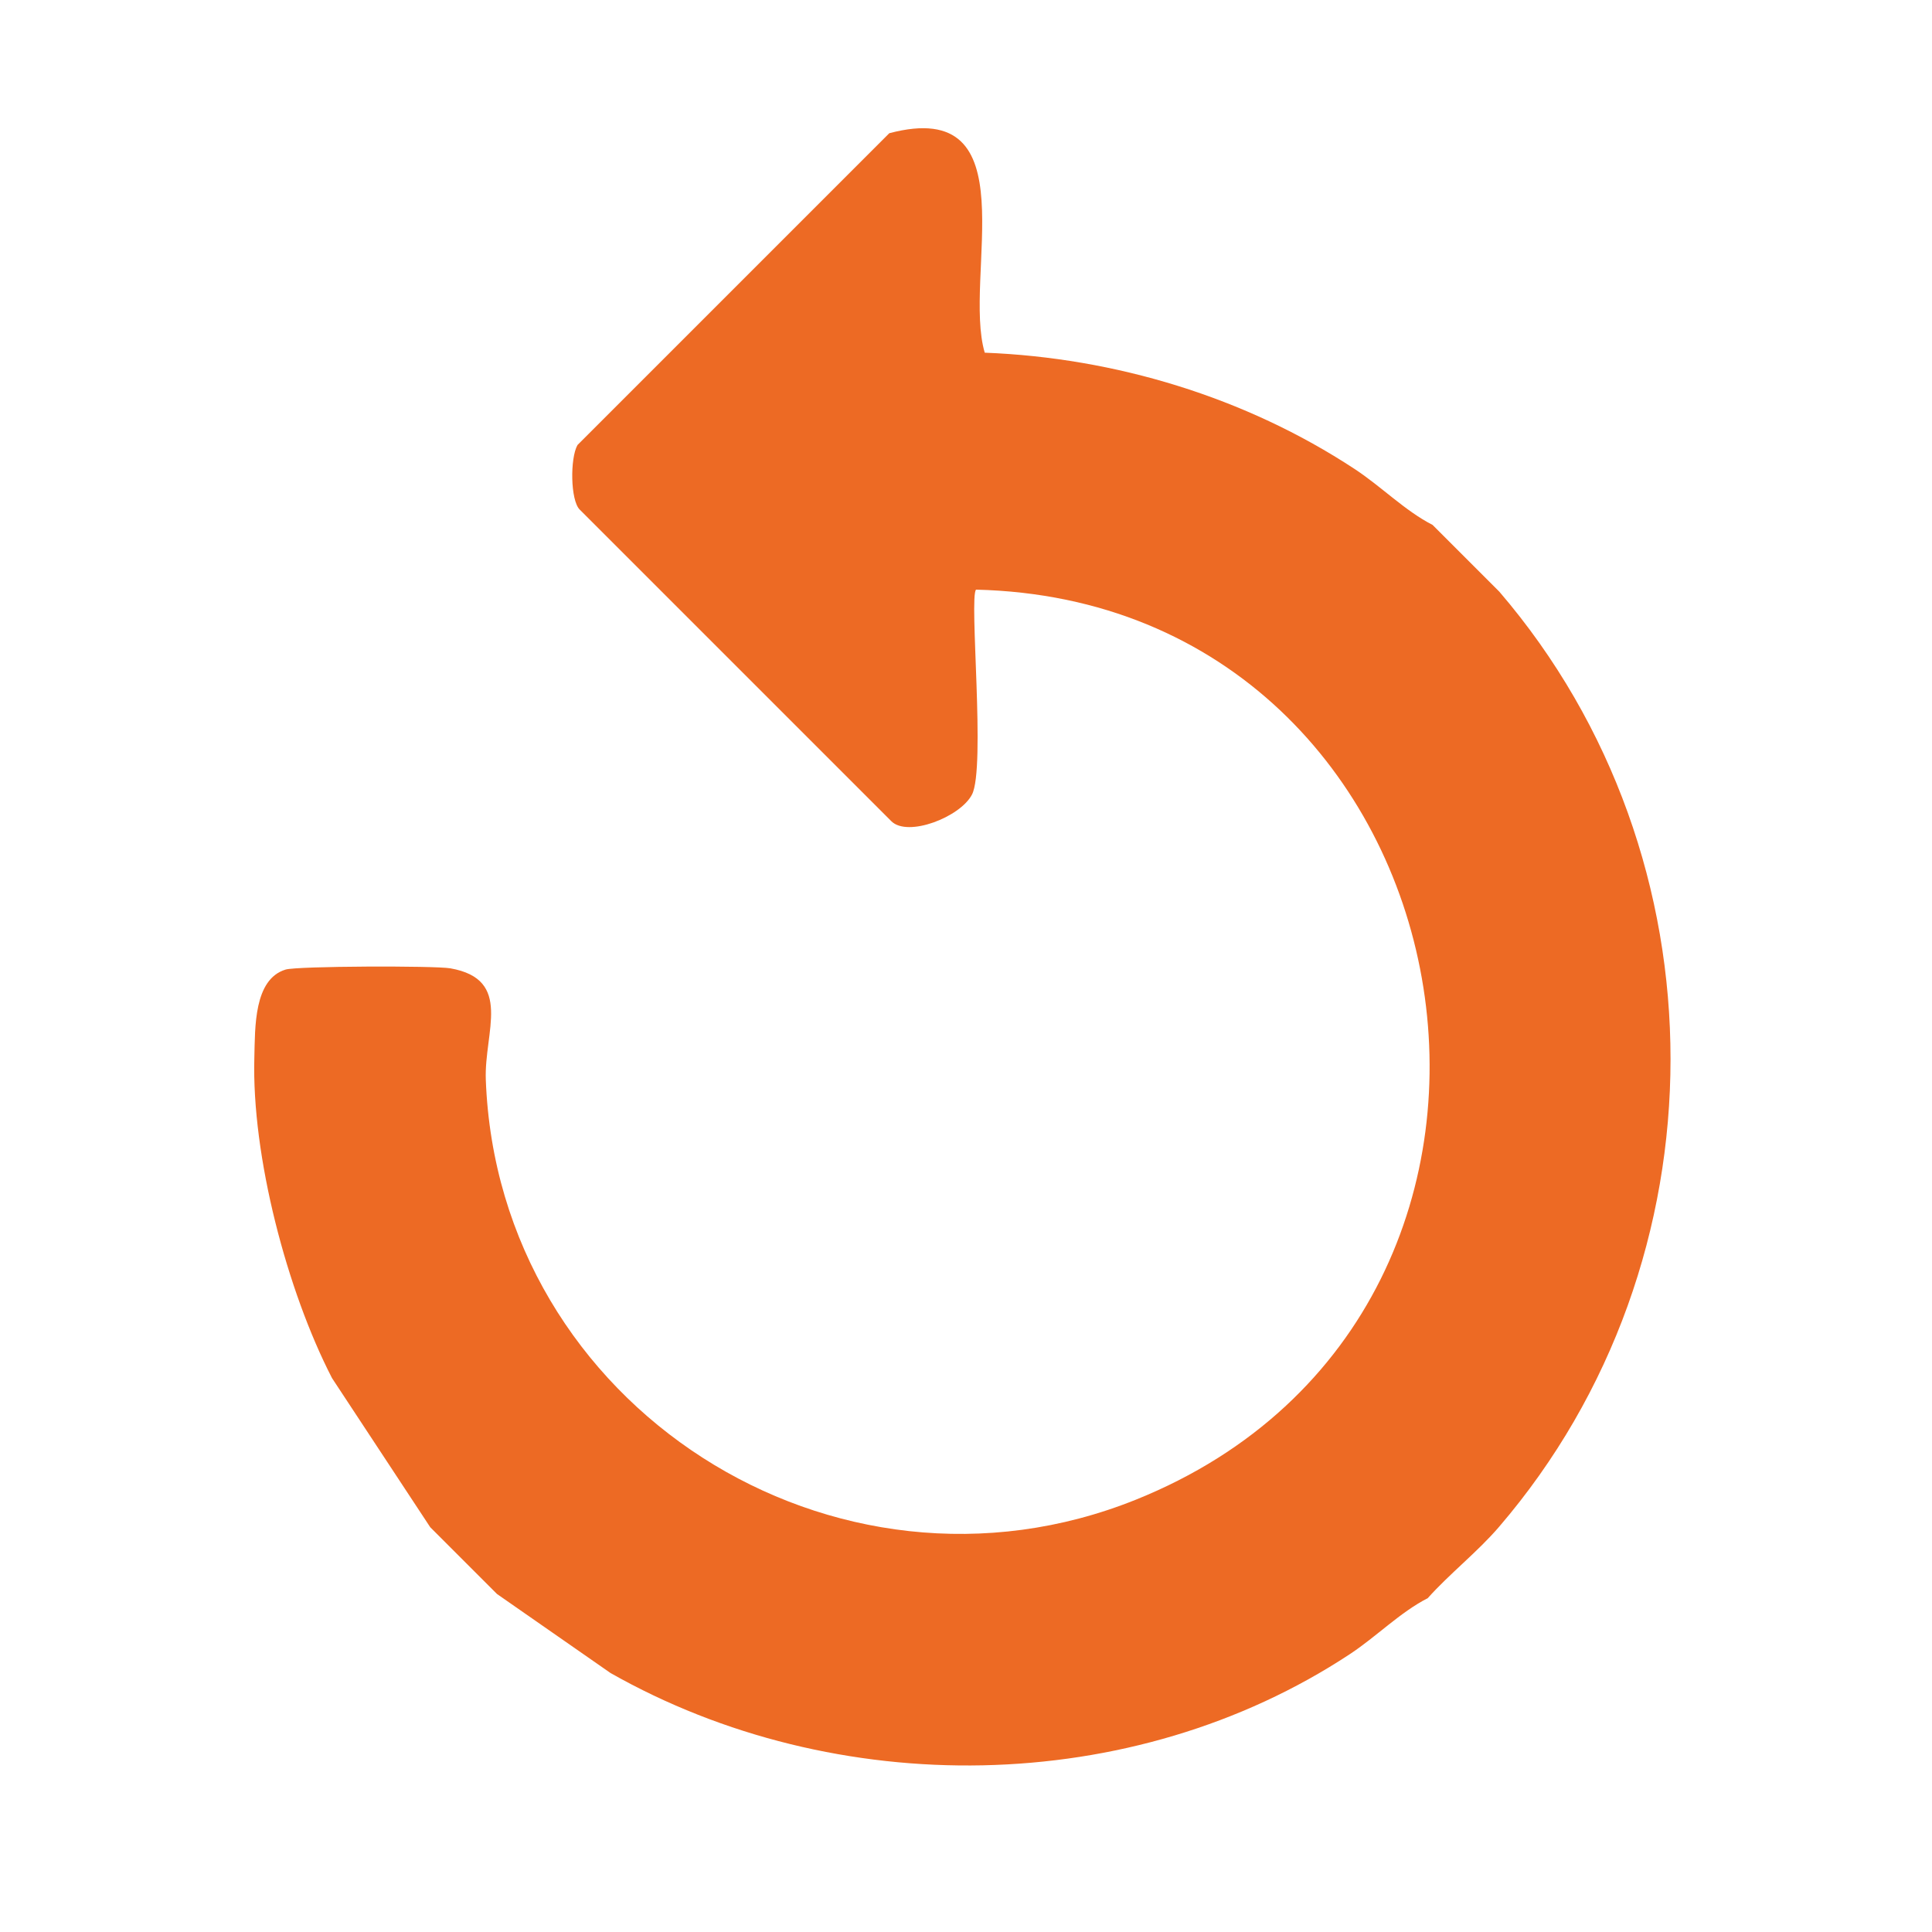 <?xml version="1.0" encoding="UTF-8"?>
<svg xmlns="http://www.w3.org/2000/svg" version="1.1" width="100" height="100" viewBox="0 0 200 200">
  <defs>
    <style>
      .st0 {
        fill: #fff;
      }

      .st1 {
        display: none;
      }

      .st2 {
        fill: #ed6a24;
      }
    </style>
  </defs>
  <g id="Ebene_1" class="st1">
    <path class="st0" d="M105.36,15.46c-3.48.48-8.23-1.26-10.9,1.26v14.67h10.9v-15.93Z"/>
    <path class="st0" d="M64.1,24.93c-1.76-.79-6.37,3.63-9.05,3.97l8.77,13.93,6.96-3.24.71-1.92c-.07-.8-6.73-12.44-7.4-12.74Z"/>
    <path class="st0" d="M144.76,28.9l-9.11-4.09-7.3,13.32c1.77.94,6.27,5.41,8.07,4.59l8.34-13.81Z"/>
    <path class="st0" d="M67.21,141.24h16.35c2.14-9.83-.52-19.79-.03-29.8.75-15.65,7.83-22.74,14.46-35.89.49-.97.7-1.99.68-3.07l2.46.03,15.14,29.74v38.99h16.35c.63,0,8.68-7.1,9.63-8.2,24.55-28.39,13.07-74.18-20.95-87.81-54.29-21.76-101.38,43.75-63.73,87.81,1.19,1.4,8.5,7.96,9.64,8.2Z"/>
    <path class="st0" d="M41.28,56.91c-2.68-1.64-5.76-2.87-8.42-4.6l-4.71,8.76,13.77,7.14c1.57-2.13,4.56-6.27,3.94-8.61-.29-1.09-2.55-.86-3.56-1.45-.55-.32-.71-1.05-1.02-1.24Z"/>
    <path class="st0" d="M162.7,66.11c8.5-4.14,12.61-4.54,4.18-13.69l-12.93,7.18c-.46,1.24,2.1,6.94,2.75,7.66,2.26,2.51,4.88-.6,6-1.15Z"/>
    <rect class="st0" x="18.99" y="92.6" width="16.77" height="9.22"/>
    <rect class="st0" x="164.05" y="92.6" width="16.77" height="9.22"/>
    <polygon class="st0" points="101.13 93.47 98.69 93.47 94.46 102.66 105.36 102.66 101.13 93.47"/>
    <rect class="st0" x="93.62" y="113.57" width="12.58" height="27.67"/>
    <path class="st0" d="M43.3,125.31c-1.22-.89-13.5,6.82-15.08,8.81,1.85,1.21,3.79,4.93,4.2,7.11l14.14-6.83-3.26-9.09Z"/>
    <path class="st0" d="M159.68,125.54l-1.85-.18c-1.22,1.51-5.51,7.41-4.57,9.04,2.88.49,12.07,7.86,14.02,6.72l4.31-7.8-11.92-7.78Z"/>
    <polygon class="st0" points="130.51 150.46 69.3 150.46 69.3 162.62 70.56 163.88 130.51 163.88 130.51 150.46"/>
    <rect class="st0" x="69.3" y="173.1" width="61.21" height="11.74"/>
    <path class="st2" d="M67.21,141.24c-1.13-.24-8.44-6.81-9.64-8.2-37.66-44.06,9.43-109.57,63.73-87.81,34.02,13.63,45.5,59.42,20.95,87.81-.96,1.1-9,8.2-9.63,8.2h-16.35v-38.99l-15.14-29.74-2.46-.03c.02,1.08-.2,2.1-.68,3.07-6.63,13.15-13.7,20.24-14.46,35.89-.48,10.02,2.18,19.97.03,29.8h-16.35Z"/>
    <polygon class="st2" points="130.51 150.46 130.51 163.88 70.56 163.88 69.3 162.62 69.3 150.46 130.51 150.46"/>
    <rect class="st2" x="69.3" y="173.1" width="61.21" height="11.74"/>
    <rect class="st2" x="93.62" y="113.57" width="12.58" height="27.67"/>
    <path class="st2" d="M105.36,15.46v15.93h-10.9v-14.67c2.67-2.52,7.42-.78,10.9-1.26Z"/>
    <path class="st2" d="M162.7,66.11c-1.12.54-3.74,3.66-6,1.15-.65-.72-3.2-6.42-2.75-7.66l12.93-7.18c8.43,9.15,4.32,9.55-4.18,13.69Z"/>
    <path class="st2" d="M159.68,125.54l11.92,7.78-4.31,7.8c-1.95,1.14-11.14-6.23-14.02-6.72-.95-1.63,3.35-7.53,4.57-9.04l1.85.18Z"/>
    <path class="st2" d="M41.28,56.91c.31.19.47.92,1.02,1.24,1.01.59,3.28.36,3.56,1.45.61,2.34-2.37,6.48-3.94,8.61l-13.77-7.14,4.71-8.76c2.67,1.73,5.74,2.96,8.42,4.6Z"/>
    <path class="st2" d="M144.76,28.9l-8.34,13.81c-1.8.82-6.3-3.65-8.07-4.59l7.3-13.32,9.11,4.09Z"/>
    <path class="st2" d="M64.1,24.93c.68.3,7.33,11.94,7.4,12.74l-.71,1.92-6.96,3.24-8.77-13.93c2.68-.34,7.29-4.76,9.05-3.97Z"/>
    <path class="st2" d="M43.3,125.31l3.26,9.09-14.14,6.83c-.41-2.18-2.35-5.91-4.2-7.11,1.58-1.99,13.86-9.69,15.08-8.81Z"/>
    <rect class="st2" x="18.99" y="92.6" width="16.77" height="9.22"/>
    <rect class="st2" x="164.05" y="92.6" width="16.77" height="9.22"/>
    <polygon class="st2" points="101.13 93.47 105.36 102.66 94.46 102.66 98.69 93.47 101.13 93.47"/>
  </g>
  <g id="Ebene_2" class="st1">
    <g>
      <path class="st0" d="M121.61,159.23c-3.31.98-2.67,8.28,2.5,6.77,4.64-1.36,2.35-8.21-2.5-6.77Z"/>
      <path class="st2" d="M57.26,10.37l4.23,2.44,48.04,48.07,38.23-38.23c4.89-4.36,10.74-5.23,16.38-1.63,2.39,1.53,14.82,13.92,16.6,16.38,3.88,5.38,3.8,11.29-.41,16.42l-38.86,39,48.71,48.79c3.58,6,1.63,10.19-2.41,15.07-6.26,7.57-21.9,23.32-29.48,29.46-4.6,3.72-9.21,5.65-14.71,2.06-1.15-.75-13.57-13.05-14.1-13.96-1.22-2.11-1.16-4.82,1.23-5.88.84-.26,1.67-.25,2.51,0,2.18.65,10.47,11.07,13.48,13.2,1.23.88,2.27,1.79,3.87,1.13l32.62-31.98,1.69-3.17c0-2.54-4.98-6.18-6.71-8.02-1.22-.21-4.36,4.69-7.29,3.88l-2.67-3.04c-.49-3.21,4.32-5.21,4.04-6.76l-8.02-8.15c-3.2,2.19-11.31,14.54-15.4,9.78-3.92-4.56,7.76-11.4,10.13-15.05l-8.15-8.02c-1.74-.3-4.61,6.61-8.64,3.08-4.38-3.84,3.01-7.33,2.72-8.99l-8.62-8.11-36.18,36.18c-.34,1.92,13.76,12.97,15.02,15.7,1.16,2.52.26,5.56-2.79,5.55-3.25-.01-14.15-13.6-17.54-16.07l-19.06,18.81c-15.91,6.13-32.14,16.46-47.96,22.2-1.56.57-3.23,1.57-4.89.74l-1.99-2.98,22.89-51.2,19.07-19.51L14.8,59.5l-2.44-4.23v-5.61c1.47-1.76,2.37-3.84,3.85-5.62,6.86-8.25,21.23-22.44,29.46-29.48,1.89-1.62,4.04-2.68,5.98-4.19h5.61ZM54.26,17.5c-1.05.17-1.83,1.03-2.63,1.63-5.89,4.47-26.04,24.63-30.52,30.52-.86,1.13-1.95,2.13-1.63,3.72l48.55,48.87,36.18-36.69-8.11-8.11c-1.66-.29-5.16,7.11-8.99,2.72-3.53-4.03,3.38-6.9,3.08-8.64l-8.02-8.15c-3.62,2.34-10.54,14.08-15.05,10.13-5.03-4.4,7.59-11.9,9.78-15.4l-8.15-8.02c-1.55-.27-3.55,4.53-6.76,4.04-7.72-2.64,1.08-8.58.84-9.96-2-1.86-5.62-7.11-8.56-6.65ZM157.25,26.14c-4.65-.13-10.65,9.15-14.38,11.94l21.39,21.39c4.11-5.71,15.88-10.61,10.18-18.59-1.58-2.21-10.37-10.95-12.61-12.64-1.35-1.02-2.8-2.05-4.57-2.1ZM137.69,43.39l-85.33,85.19,21.39,21.39,84.93-84.89c.89-1.73-3.28-4.16-4.25-5.59l-28.76,28.75c-3.69,3.26-7.86-.16-5.3-4.59l28.75-28.82-11.43-11.43ZM48.49,135.27l-8.63,18.49,9.19,8.73,18.02-8.63-18.58-18.58ZM41.83,166.11l-5.6-5.6-3.51,9.12,9.12-3.51Z"/>
      <path class="st2" d="M121.61,159.23c4.85-1.44,7.15,5.41,2.5,6.77-5.17,1.51-5.82-5.79-2.5-6.77Z"/>
      <path class="st2" d="M112.5,91.86c6.27-1.68,5.82,9.41-.5,6.55-3.1-1.41-2.48-5.75.5-6.55Z"/>
    </g>
  </g>
  <g id="Ebene_3" class="st1">
    <path class="st2" d="M52.28,45.79h36.78v5.83h25.49v-5.83h36.05c.7,0,3.44,4.52,4.76,5.44,8.6,5.97,19.96-.43,19.7-10.9-.35-14.12-19.8-16.05-24.61-3.27l-35.22-.33-.68-8.42h-25.49l-.1,7.91c-11.47,1.87-23.53.36-35.21.82-2.45-.48-2.7-3.84-5.12-5.81-8.58-6.98-21.88.8-20.74,10.49s11.5,14.98,19.6,9.49c1.58-1.07,4.44-5.3,4.78-5.41Z"/>
    <path class="st2" d="M97.07,60.36l-5.63.93-30.06,58.5.13,1.63c11.24,6.04,19.51,15.52,18.17,29.17l43.61.82c-.47-10.04,3.22-18.71,10.9-25.18,1.55-1.3,7.68-4.16,7.95-5.88l-31.24-59.61c-1.85-.7-4.83-1.02-5.09,1.44.68,9.62-.92,20.42,0,29.87.41,4.2,3.63,3.52,6.22,6.88,3.93,5.13,3.43,12.58-1.11,17.15-2.55,2.57-6.16,3.88-9.72,3.72-11.03-.49-16-12.24-9.82-21.1,2.08-2.98,5.69-3.04,5.69-3.38v-34.96Z"/>
    <path class="st2" d="M104.82,103.6c-5.21-5.28-11.12,3.98-5.98,7.07s10.22-2.77,5.98-7.07Z"/>
    <rect class="st2" x="67.21" y="159.42" width="69.19" height="16.02"/>
    <path class="st2" d="M97.07,60.36v34.96c0,.34-3.62.4-5.69,3.38-6.18,8.86-1.2,20.61,9.82,21.1,3.56.16,7.17-1.15,9.72-3.72,4.54-4.57,5.05-12.02,1.11-17.15-2.58-3.37-5.81-2.68-6.22-6.88-.92-9.46.68-20.26,0-29.87.26-2.46,3.24-2.15,5.09-1.44l31.24,59.61c-.28,1.72-6.41,4.58-7.95,5.88-7.68,6.47-11.37,15.13-10.9,25.18l-43.61-.82c1.34-13.64-6.93-23.13-18.17-29.17l-.13-1.63,30.06-58.5,5.63-.93Z"/>
    <path class="st2" d="M52.28,45.79c-.34.11-3.2,4.34-4.78,5.41-8.1,5.5-18.5-.16-19.6-9.49s12.16-17.47,20.74-10.49c2.42,1.97,2.66,5.32,5.12,5.81,11.67-.46,23.74,1.05,35.21-.82l.1-7.91h25.49l.68,8.42,35.22.33c4.81-12.78,24.26-10.86,24.61,3.27.26,10.47-11.09,16.87-19.7,10.9-1.32-.91-4.06-5.44-4.76-5.44h-36.05v5.83h-25.49v-5.83h-36.78Z"/>
    <rect class="st2" x="67.21" y="159.42" width="69.19" height="16.02"/>
    <path class="st2" d="M104.82,103.6c4.24,4.29-.86,10.13-5.98,7.07s.77-12.34,5.98-7.07Z"/>
  </g>
  <g id="Ebene_4" class="st1">
    <g>
      <path class="st2" d="M171.66,22.53c-14.63-9.05-31.94,5.31-26.33,21.56.24.68,1.21.72,1.52,1.33.44.87.36,2.19.9,2.91,6.67,8.85,21.69,9.03,28.38,0,.17-.22,2.48-4.53,2.56-4.79,2.43-7.5-.25-16.81-7.04-21.01Z"/>
      <path class="st2" d="M136.07,26.4l-48.2,23.24c-2.95.32-7.7-6.84-10.22-8.69-1.42-.62-8.39,6.67-7.5,7.95,1.69,0,6.95,5.1,6.66,6.28-14.12,5.98-26.15,15.85-22.9,32.96-1.76,2.66-11.45,4.47-11.99,7.22-.23,1.2,2.38,5.83,3.11,7.48.34.76-.51,1.51,1.27,1.14l52.64-26.68,7.83,7.18c.47,1.83-3.51,4.74-4.95,5.77.87,2.04,5.83,7.65,7.86,7.04,1.02-.31,3.6-5.25,5.06-4.94l6.96,6.81-26.52,53.7,8.76,5.4,6.38-13.21c17.85,2.72,27.73-7.24,33.69-22.66l7.63,6.6c.83.16,6.18-4.97,6.6-5.78,1.41-2.73-9.3-8.42-8.7-11.89l24.08-47.78c-2.68-1.45-5.17.95-7.9,1.28-9.53,1.17-15.18-2.7-22.97-6.7l-15,31.22c-1.19,1.66-6.13-4-5.87-4.91,7.94-5.16,4.82-7.35-1.25-12.16-1.81.02-3.94,5.47-6.55,4.9-.95-.21-5.39-4.66-4.71-5.67l30.77-15.14c.72-1.25-3.38-7.4-4.02-9.55-2.19-7.35-1.07-13.04-.06-20.39Z"/>
      <path class="st2" d="M36.25,112.89c-1.77-4.77-4.7-14.53-5.24-19.4-.35-3.11.69-15.57-.87-16.66l-10.07-.37c-.17,13.21,2.09,27.84,6.93,40.23,12.53,32.05,43.17,56.25,77.21,61.33,6.3.94,12.09,1.48,18.52,1.1l-.78-9.66c-1.63-1.11-13.33-.91-16.22-1.3-30.27-4.17-59.14-27.36-69.47-55.27Z"/>
      <path class="st2" d="M136.07,26.4c-1.01,7.35-2.13,13.04.06,20.39.64,2.15,4.74,8.3,4.02,9.55l-30.77,15.14c-.68,1.01,3.77,5.47,4.71,5.67,2.61.57,4.74-4.88,6.55-4.9,6.08,4.82,9.19,7,1.25,12.16-.25.92,4.69,6.58,5.87,4.91l15-31.22c7.79,4,13.44,7.87,22.97,6.7,2.73-.33,5.22-2.74,7.9-1.28l-24.08,47.78c-.6,3.47,10.11,9.16,8.7,11.89-.42.81-5.76,5.93-6.6,5.78l-7.63-6.6c-5.96,15.43-15.84,25.38-33.69,22.66l-6.38,13.21-8.76-5.4,26.52-53.7-6.96-6.81c-1.45-.31-4.03,4.63-5.06,4.94-2.03.61-6.99-5-7.86-7.04,1.44-1.04,5.42-3.94,4.95-5.77l-7.83-7.18-52.64,26.68c-1.79.37-.93-.38-1.27-1.14-.74-1.65-3.35-6.28-3.11-7.48.53-2.74,10.23-4.55,11.99-7.22-3.25-17.11,8.78-26.98,22.9-32.96.29-1.18-4.97-6.27-6.66-6.28-.89-1.28,6.08-8.57,7.5-7.95,2.52,1.85,7.26,9.01,10.22,8.69l48.2-23.24Z"/>
      <path class="st2" d="M36.25,112.89c10.33,27.91,39.2,51.11,69.47,55.27,2.89.4,14.59.19,16.22,1.3l.78,9.66c-6.43.38-12.22-.16-18.52-1.1-34.04-5.08-64.68-29.28-77.21-61.33-4.84-12.39-7.1-27.02-6.93-40.23l10.07.37c1.56,1.09.52,13.55.87,16.66.55,4.88,3.48,14.63,5.24,19.4Z"/>
      <path class="st2" d="M171.66,22.53c6.79,4.2,9.46,13.51,7.04,21.01-.09.26-2.4,4.57-2.56,4.79-6.7,9.03-21.71,8.85-28.38,0-.54-.72-.46-2.04-.9-2.91-.31-.61-1.29-.65-1.52-1.33-5.61-16.25,11.69-30.61,26.33-21.56ZM165.07,41.2c2.6-2.47,1.93-7.27-1.89-8.1-10.95-2.39-4.8,14.47,1.89,8.1Z"/>
      <path class="st2" d="M165.07,41.2c-6.7,6.36-12.84-10.49-1.89-8.1,3.83.83,4.49,5.64,1.89,8.1Z"/>
    </g>
  </g>
  <g id="Ebene_5" class="st1">
    <path class="st2" d="M48.98,21.71h-9.49v11.47c2.3,2.32,6.44.78,9.49,1.19v-12.66Z"/>
    <rect class="st2" x="57.68" y="21.71" width="13.45" height="8.7"/>
    <rect class="st2" x="80.62" y="21.71" width="12.66" height="8.7"/>
    <rect class="st2" x="102.77" y="21.71" width="12.66" height="8.7"/>
    <rect class="st2" x="124.13" y="21.71" width="13.45" height="8.7"/>
    <rect class="st2" x="146.28" y="21.71" width="14.24" height="8.7"/>
    <rect class="st2" x="169.22" y="21.71" width="8.7" height="12.66"/>
    <path class="st2" d="M158.94,40.7H59.26v68.03c8.34-1.01,16.95,2.13,24.98.07,13.32-13.57,27.55-26.34,40.52-40.2,1.05-1.13,2.78-1.79,2.53-3.38h-17.01c-1.4-.87-1.11-2.12-1.23-3.52-.13-1.52,0-3.15.17-4.66l1.06-1.31h33.62v34.81c-3.05-.41-7.2,1.13-9.49-1.19v-16.22l-2.38,1.18-41.92,41.93v22.94l1.19,1.19h67.64V40.7Z"/>
    <path class="st2" d="M48.98,43.07c-1.76-.09-9.49-.54-9.49,1.98v11.47h9.49v-13.45Z"/>
    <rect class="st2" x="169.22" y="43.07" width="8.7" height="13.45"/>
    <path class="st2" d="M48.98,65.22c-2.42.29-7.19-.91-8.78,1.11-1.03,2.55-1.68,11.5.86,12.74l7.91.39v-14.24Z"/>
    <path class="st2" d="M177.92,65.22h-8.7v13.05c2.09,2.25,5.87.83,8.7,1.19v-14.24Z"/>
    <path class="st2" d="M48.98,88.17h-9.49v11.47c2.3,2.32,6.44.78,9.49,1.19v-12.66Z"/>
    <rect class="st2" x="169.22" y="88.17" width="8.7" height="12.66"/>
    <rect class="st2" x="169.22" y="110.32" width="8.7" height="12.66"/>
    <path class="st2" d="M80.62,181.52c-.26-.78.79-1.72.79-1.98v-60.12l-1.19-1.19H20.1c-.26,0-1.2,1.05-1.98.79v62.5h62.5Z"/>
    <rect class="st2" x="169.22" y="131.68" width="8.7" height="13.45"/>
    <rect class="st2" x="99.61" y="151.45" width="13.45" height="8.7"/>
    <rect class="st2" x="121.76" y="151.45" width="12.66" height="8.7"/>
    <rect class="st2" x="143.91" y="151.45" width="12.66" height="8.7"/>
    <path class="st2" d="M177.92,151.45h-11.47l-1.02,1.28c.92,2.46-1.02,5.64,1.02,7.42h11.47v-8.7Z"/>
    <path class="st2" d="M158.94,40.7v99.68h-67.64l-1.19-1.19v-22.94l41.92-41.93,2.38-1.18v16.22c2.3,2.32,6.44.78,9.49,1.19v-34.81h-33.62l-1.06,1.31c-.17,1.51-.3,3.15-.17,4.66.12,1.4-.18,2.65,1.23,3.52h17.01c.25,1.59-1.48,2.25-2.53,3.38-12.97,13.86-27.2,26.64-40.52,40.2-8.04,2.06-16.65-1.07-24.98-.07V40.7h99.68Z"/>
    <path class="st2" d="M80.62,181.52H18.12v-62.5c.78.26,1.72-.79,1.98-.79h60.12l1.19,1.19v60.12c0,.26-1.05,1.2-.79,1.98Z"/>
    <path class="st2" d="M48.98,65.22v14.24l-7.91-.39c-2.54-1.24-1.89-10.18-.86-12.74,1.59-2.02,6.36-.82,8.78-1.11Z"/>
    <path class="st2" d="M48.98,43.07v13.45h-9.49v-11.47c0-2.51,7.74-2.06,9.49-1.98Z"/>
    <path class="st2" d="M177.92,65.22v14.24c-2.83-.36-6.62,1.07-8.7-1.19v-13.05h8.7Z"/>
    <rect class="st2" x="146.28" y="21.71" width="14.24" height="8.7"/>
    <path class="st2" d="M48.98,21.71v12.66c-3.05-.41-7.2,1.13-9.49-1.19v-11.47h9.49Z"/>
    <path class="st2" d="M48.98,88.17v12.66c-3.05-.41-7.2,1.13-9.49-1.19v-11.47h9.49Z"/>
    <rect class="st2" x="124.13" y="21.71" width="13.45" height="8.7"/>
    <rect class="st2" x="169.22" y="43.07" width="8.7" height="13.45"/>
    <rect class="st2" x="57.68" y="21.71" width="13.45" height="8.7"/>
    <rect class="st2" x="169.22" y="131.68" width="8.7" height="13.45"/>
    <rect class="st2" x="99.61" y="151.45" width="13.45" height="8.7"/>
    <rect class="st2" x="143.91" y="151.45" width="12.66" height="8.7"/>
    <rect class="st2" x="80.62" y="21.71" width="12.66" height="8.7"/>
    <rect class="st2" x="102.77" y="21.71" width="12.66" height="8.7"/>
    <rect class="st2" x="169.22" y="21.71" width="8.7" height="12.66"/>
    <rect class="st2" x="169.22" y="88.17" width="8.7" height="12.66"/>
    <rect class="st2" x="169.22" y="110.32" width="8.7" height="12.66"/>
    <rect class="st2" x="121.76" y="151.45" width="12.66" height="8.7"/>
    <path class="st2" d="M177.92,151.45v8.7h-11.47c-2.04-1.78-.11-4.97-1.02-7.42l1.02-1.28h11.47Z"/>
  </g>
  <g id="Ebene_6" class="st1">
    <polygon class="st0" points="125.01 21.93 81.23 21.93 80.05 23.11 80.05 40.07 43.36 40.07 42.18 41.26 42.18 58.61 43.36 59.8 162.88 59.8 162.88 40.07 126.2 40.07 125.01 38.89 125.01 21.93"/>
    <polygon class="st0" points="156.57 181.29 156.57 69.66 155.39 68.47 50.46 68.47 49.28 69.66 49.28 181.29 156.57 181.29"/>
    <path class="st2" d="M156.57,181.29H49.28v-111.63l1.18-1.18h104.92l1.18,1.18v111.63ZM83.2,88.99h-8.68v70.21h8.68v-70.21ZM107.66,159.2v-69.03c-2.29-2.31-6.42-.77-9.47-1.18v70.21h9.47ZM131.33,88.99l-8.17-.04-.82,1.54-.49,68.31,9.48.4v-70.21Z"/>
    <path class="st2" d="M125.01,21.93v16.96l1.18,1.18h36.68v19.72H43.36l-1.18-1.18v-17.36l1.18-1.18h36.68v-16.96l1.18-1.18h43.78ZM115.55,40.07l-.74-8.33c-2.76-1.18-5.54.38-8.3.47-5.53.18-11.2-.6-16.53-.11-.95.69-.96,7.1.72,7.97h24.85Z"/>
    <path class="st0" d="M107.66,159.2h-9.47v-70.21c3.04.41,7.18-1.13,9.47,1.18v69.03Z"/>
    <polygon class="st0" points="131.33 88.99 131.33 159.2 121.85 158.8 122.34 90.48 123.16 88.95 131.33 88.99"/>
    <rect class="st0" x="74.53" y="88.99" width="8.68" height="70.21"/>
    <path class="st0" d="M115.55,40.07h-24.85c-1.68-.87-1.67-7.28-.72-7.97,5.32-.48,11,.29,16.53.11,2.76-.09,5.54-1.65,8.3-.47l.74,8.33Z"/>
  </g>
  <g id="Ebene_7">
    <path class="st2" d="M148.3,54.34c-2.87-1.47-5.31-3.98-8.07-5.79-11.31-7.44-24.82-11.52-38.29-12.04-2.32-7.85,4.73-26.58-9.88-22.72l-32.28,32.28c-.78,1.38-.73,5.73.23,6.68l32.26,32.26c1.69,1.69,7.14-.42,8.35-2.76,1.43-2.76-.32-20.45.42-21.21,52.2,1.24,65.33,74.56,16.56,94.2-31.17,12.55-66.06-9.64-67.31-43.48-.18-4.94,2.85-10.37-3.67-11.52-1.61-.28-15.85-.24-17.06.13-3.29,1.01-3.15,5.97-3.23,9.1-.29,10.19,3.38,24.15,8.04,33.19l10.17,15.44,6.91,6.91,11.75,8.18c23.31,13.22,53.98,12.91,76.53-1.95,2.76-1.82,5.2-4.33,8.07-5.8,2.29-2.56,5.15-4.78,7.38-7.38,23.66-27.56,23.67-69.26.03-96.81l-6.91-6.91Z"/>
  </g>
</svg>
